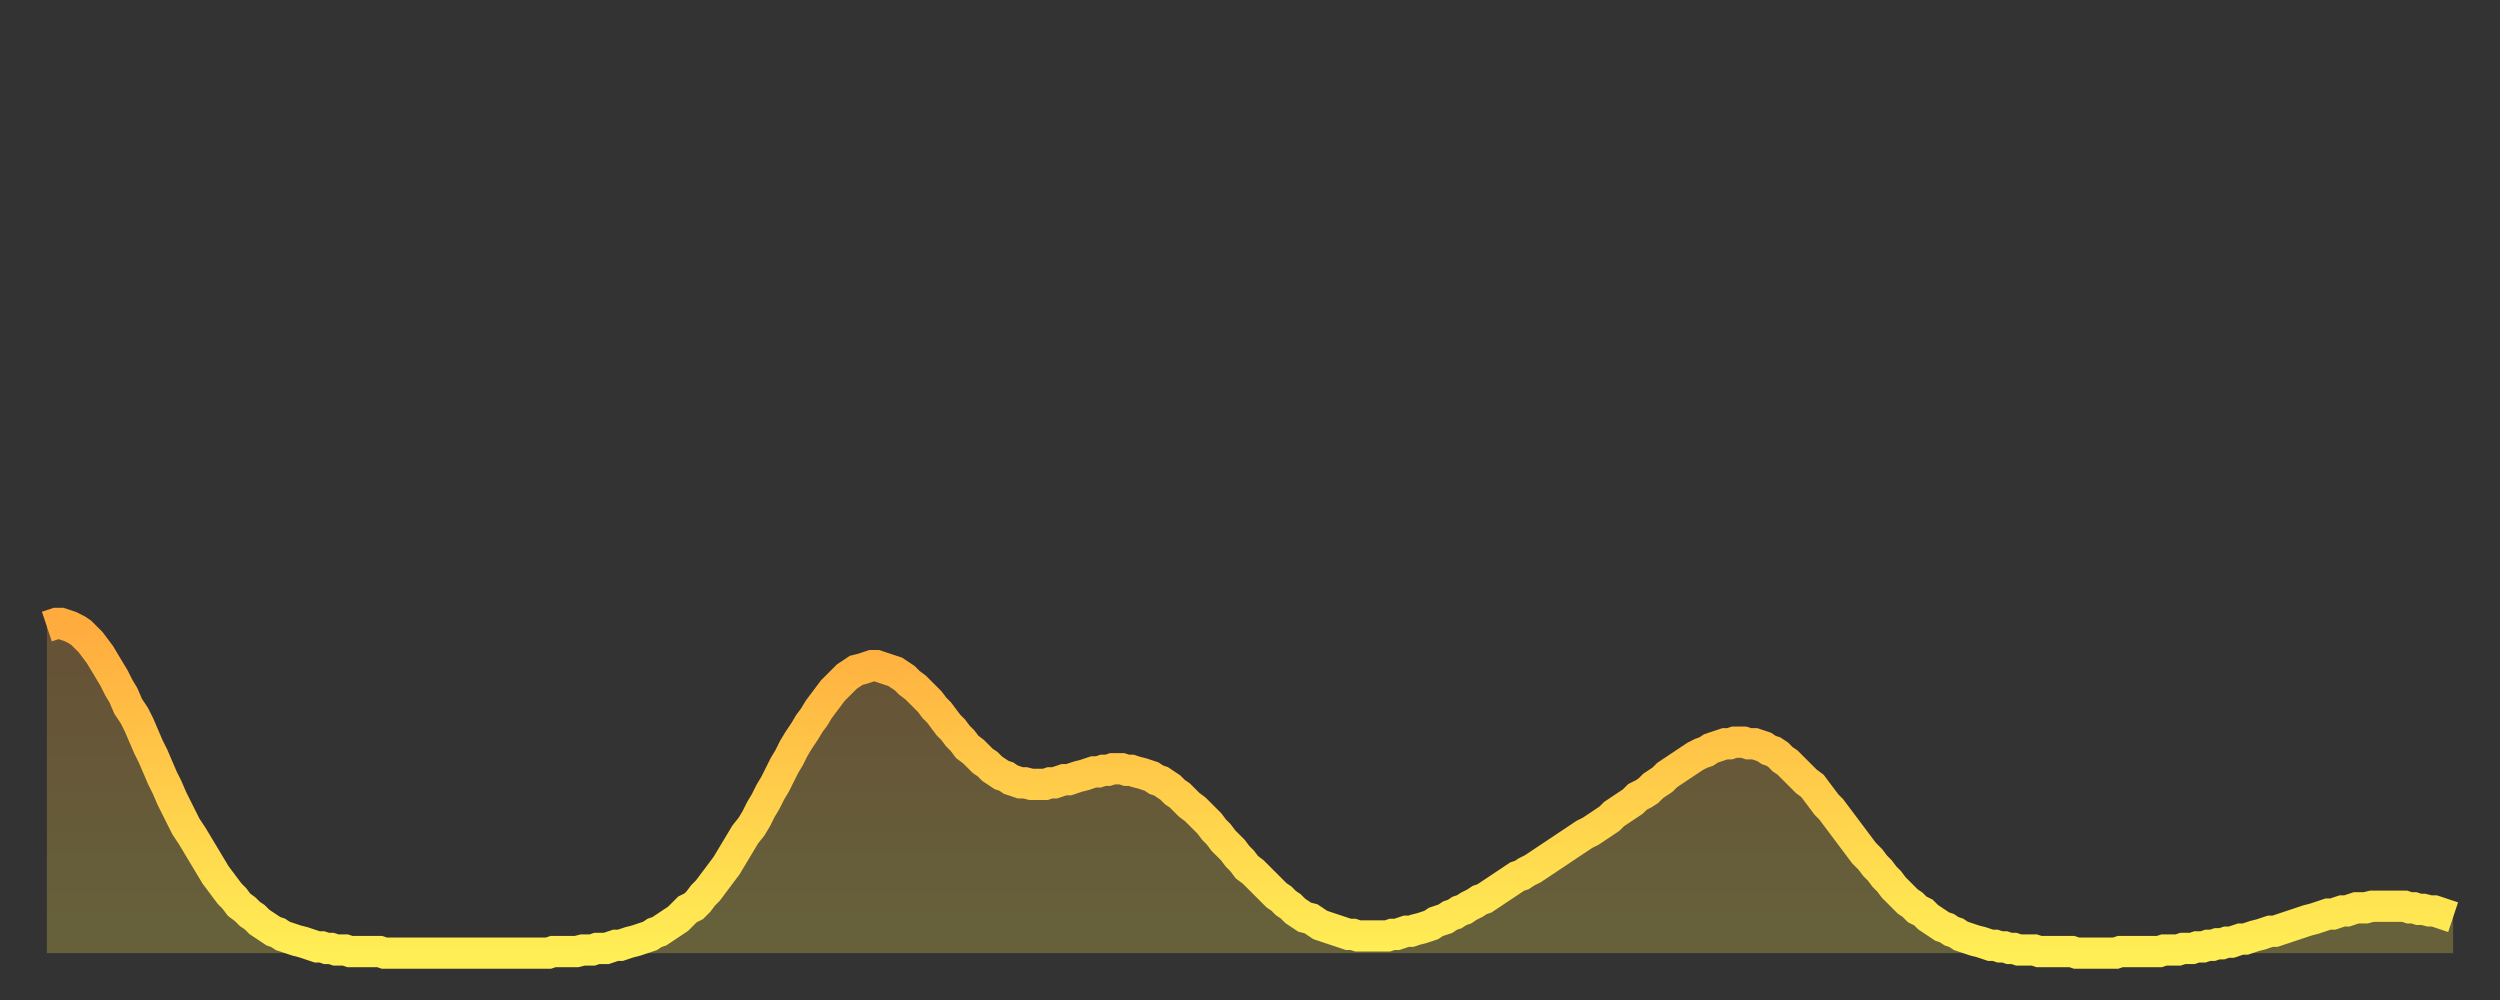 <?xml version="1.0" encoding="utf-8" ?>
<svg baseProfile="full" height="64" version="1.1" width="160" xmlns="http://www.w3.org/2000/svg" xmlns:ev="http://www.w3.org/2001/xml-events" xmlns:xlink="http://www.w3.org/1999/xlink"><rect width="100%" height="100%" fill="#333333" stroke="none"/><defs><linearGradient id="id17222" x1="0" x2="0" y1="0" y2="1"><stop offset="0%" stop-color="#ffab3e" /><stop offset="50%" stop-color="#ffcd4a" /><stop offset="100%" stop-color="#ffee55" /></linearGradient></defs><g transform="translate(3,3)"><g><path d="M 0.0 37.1 0.3 37.0 0.6 36.9 0.9 36.9 1.2 37.0 1.5 37.1 1.9 37.3 2.2 37.5 2.5 37.8 2.8 38.1 3.1 38.5 3.4 38.9 3.7 39.4 4.0 39.9 4.3 40.4 4.6 41.0 4.9 41.5 5.2 42.2 5.6 42.8 5.9 43.4 6.2 44.1 6.5 44.8 6.8 45.4 7.1 46.1 7.4 46.8 7.7 47.4 8.0 48.1 8.3 48.7 8.6 49.3 8.9 49.9 9.3 50.5 9.6 51.0 9.9 51.5 10.2 52.0 10.5 52.5 10.8 53.0 11.1 53.4 11.4 53.8 11.7 54.2 12.0 54.5 12.3 54.9 12.7 55.2 13.0 55.5 13.3 55.7 13.6 56.0 13.9 56.2 14.2 56.4 14.5 56.6 14.8 56.7 15.1 56.9 15.4 57.0 15.7 57.1 16.0 57.2 16.4 57.3 16.7 57.4 17.0 57.5 17.3 57.6 17.6 57.6 17.9 57.7 18.2 57.7 18.5 57.8 18.8 57.8 19.1 57.8 19.4 57.9 19.8 57.9 20.1 57.9 20.4 57.9 20.7 57.9 21.0 57.9 21.3 57.9 21.6 58.0 21.9 58.0 22.2 58.0 22.5 58.0 22.8 58.0 23.1 58.0 23.5 58.0 23.8 58.0 24.1 58.0 24.4 58.0 24.7 58.0 25.0 58.0 25.3 58.0 25.6 58.0 25.9 58.0 26.2 58.0 26.5 58.0 26.8 58.0 27.2 58.0 27.5 58.0 27.8 58.0 28.1 58.0 28.4 58.0 28.7 58.0 29.0 58.0 29.3 58.0 29.6 58.0 29.9 58.0 30.2 58.0 30.6 58.0 30.9 58.0 31.2 58.0 31.5 58.0 31.8 58.0 32.1 58.0 32.4 57.9 32.7 57.9 33.0 57.9 33.3 57.9 33.6 57.9 33.9 57.9 34.3 57.8 34.6 57.8 34.9 57.8 35.2 57.7 35.5 57.7 35.8 57.7 36.1 57.6 36.4 57.5 36.7 57.5 37.0 57.4 37.3 57.3 37.7 57.2 38.0 57.1 38.3 57.0 38.6 56.9 38.9 56.7 39.2 56.6 39.5 56.4 39.8 56.2 40.1 56.0 40.4 55.8 40.7 55.5 41.0 55.2 41.4 55.0 41.7 54.7 42.0 54.3 42.3 54.0 42.6 53.6 42.9 53.2 43.2 52.8 43.5 52.4 43.8 51.9 44.1 51.4 44.4 50.9 44.7 50.4 45.1 49.9 45.4 49.4 45.7 48.8 46.0 48.3 46.3 47.7 46.6 47.2 46.9 46.6 47.2 46.0 47.5 45.5 47.8 44.9 48.1 44.4 48.5 43.8 48.8 43.3 49.1 42.9 49.4 42.4 49.7 42.0 50.0 41.6 50.3 41.2 50.6 40.9 50.9 40.6 51.2 40.3 51.5 40.1 51.8 39.9 52.2 39.8 52.5 39.7 52.8 39.6 53.1 39.6 53.4 39.7 53.7 39.8 54.0 39.9 54.3 40.0 54.6 40.2 54.9 40.4 55.2 40.7 55.6 41.0 55.9 41.3 56.2 41.6 56.5 41.9 56.8 42.3 57.1 42.6 57.4 43.0 57.7 43.4 58.0 43.7 58.3 44.1 58.6 44.4 58.9 44.8 59.3 45.1 59.6 45.4 59.9 45.7 60.2 45.9 60.5 46.2 60.8 46.4 61.1 46.6 61.4 46.7 61.7 46.9 62.0 47.0 62.3 47.1 62.6 47.1 63.0 47.2 63.3 47.2 63.6 47.2 63.9 47.2 64.2 47.1 64.5 47.1 64.8 47.0 65.1 46.9 65.4 46.9 65.7 46.8 66.0 46.7 66.4 46.6 66.7 46.5 67.0 46.4 67.3 46.4 67.6 46.3 67.9 46.3 68.2 46.2 68.5 46.2 68.8 46.2 69.1 46.3 69.4 46.3 69.7 46.4 70.1 46.5 70.4 46.6 70.7 46.7 71.0 46.9 71.3 47.0 71.6 47.2 71.9 47.4 72.2 47.7 72.5 47.9 72.8 48.2 73.1 48.5 73.5 48.8 73.8 49.1 74.1 49.4 74.4 49.7 74.7 50.1 75.0 50.4 75.3 50.8 75.6 51.1 75.9 51.4 76.2 51.8 76.5 52.1 76.8 52.5 77.2 52.8 77.5 53.1 77.8 53.4 78.1 53.7 78.4 54.0 78.7 54.3 79.0 54.5 79.3 54.8 79.6 55.0 79.9 55.3 80.2 55.5 80.5 55.7 80.9 55.8 81.2 56.0 81.5 56.2 81.8 56.3 82.1 56.4 82.4 56.5 82.7 56.6 83.0 56.7 83.3 56.8 83.6 56.8 83.9 56.9 84.3 56.9 84.6 56.9 84.9 56.9 85.2 56.9 85.5 56.9 85.8 56.9 86.1 56.8 86.4 56.8 86.7 56.7 87.0 56.6 87.3 56.6 87.6 56.5 88.0 56.4 88.3 56.3 88.6 56.2 88.9 56.0 89.2 55.9 89.5 55.8 89.8 55.6 90.1 55.5 90.4 55.3 90.7 55.2 91.0 55.0 91.4 54.8 91.7 54.6 92.0 54.5 92.3 54.3 92.6 54.1 92.9 53.9 93.2 53.7 93.5 53.5 93.8 53.3 94.1 53.1 94.4 53.0 94.7 52.8 95.1 52.6 95.4 52.4 95.7 52.2 96.0 52.0 96.3 51.8 96.6 51.6 96.9 51.4 97.2 51.2 97.5 51.0 97.8 50.8 98.1 50.6 98.4 50.4 98.8 50.2 99.1 50.0 99.4 49.8 99.7 49.6 100.0 49.4 100.3 49.1 100.6 48.9 100.9 48.7 101.2 48.5 101.5 48.3 101.8 48.0 102.2 47.8 102.5 47.6 102.8 47.3 103.1 47.1 103.4 46.9 103.7 46.6 104.0 46.4 104.3 46.2 104.6 46.0 104.9 45.8 105.2 45.6 105.5 45.4 105.9 45.2 106.2 45.1 106.5 44.9 106.8 44.8 107.1 44.7 107.4 44.6 107.7 44.6 108.0 44.5 108.3 44.5 108.6 44.5 108.9 44.6 109.3 44.6 109.6 44.7 109.9 44.8 110.2 45.0 110.5 45.1 110.8 45.3 111.1 45.6 111.4 45.8 111.7 46.1 112.0 46.4 112.3 46.7 112.6 47.0 113.0 47.3 113.3 47.7 113.6 48.1 113.9 48.5 114.2 48.8 114.5 49.2 114.8 49.6 115.1 50.0 115.4 50.4 115.7 50.8 116.0 51.2 116.3 51.6 116.7 52.0 117.0 52.4 117.3 52.7 117.6 53.1 117.9 53.4 118.2 53.8 118.5 54.1 118.8 54.4 119.1 54.7 119.4 54.9 119.7 55.2 120.1 55.4 120.4 55.7 120.7 55.9 121.0 56.1 121.3 56.3 121.6 56.4 121.9 56.6 122.2 56.7 122.5 56.9 122.8 57.0 123.1 57.1 123.4 57.2 123.8 57.3 124.1 57.4 124.4 57.5 124.7 57.5 125.0 57.6 125.3 57.6 125.6 57.7 125.9 57.7 126.2 57.8 126.5 57.8 126.8 57.8 127.2 57.8 127.5 57.9 127.8 57.9 128.1 57.9 128.4 57.9 128.7 57.9 129.0 57.9 129.3 57.9 129.6 57.9 129.9 58.0 130.2 58.0 130.5 58.0 130.9 58.0 131.2 58.0 131.5 58.0 131.8 58.0 132.1 58.0 132.4 58.0 132.7 57.9 133.0 57.9 133.3 57.9 133.6 57.9 133.9 57.9 134.2 57.9 134.6 57.9 134.9 57.9 135.2 57.9 135.5 57.8 135.8 57.8 136.1 57.8 136.4 57.8 136.7 57.7 137.0 57.7 137.3 57.7 137.6 57.6 138.0 57.6 138.3 57.5 138.6 57.5 138.9 57.4 139.2 57.4 139.5 57.3 139.8 57.3 140.1 57.2 140.4 57.1 140.7 57.1 141.0 57.0 141.3 56.9 141.7 56.8 142.0 56.7 142.3 56.6 142.6 56.6 142.9 56.5 143.2 56.4 143.5 56.3 143.8 56.2 144.1 56.1 144.4 56.0 144.7 55.9 145.1 55.8 145.4 55.7 145.7 55.6 146.0 55.5 146.3 55.5 146.6 55.4 146.9 55.3 147.2 55.3 147.5 55.2 147.8 55.1 148.1 55.1 148.4 55.1 148.8 55.0 149.1 55.0 149.4 55.0 149.7 55.0 150.0 55.0 150.3 55.0 150.6 55.0 150.9 55.0 151.2 55.1 151.5 55.1 151.8 55.2 152.1 55.2 152.5 55.3 152.8 55.3 153.1 55.4 153.4 55.5 153.7 55.6 154.0 55.7" fill="none" id="graph-curve" opacity="1" stroke="url(#id17222)" stroke-width="2" /><path d="M 0 58 L 0.0 37.1 0.3 37.0 0.6 36.9 0.9 36.9 1.2 37.0 1.5 37.1 1.9 37.3 2.2 37.5 2.5 37.8 2.8 38.1 3.1 38.5 3.4 38.9 3.7 39.4 4.0 39.9 4.3 40.4 4.6 41.0 4.9 41.5 5.2 42.2 5.6 42.8 5.9 43.4 6.2 44.1 6.5 44.8 6.8 45.4 7.1 46.1 7.4 46.8 7.7 47.4 8.0 48.1 8.3 48.7 8.6 49.3 8.9 49.9 9.3 50.5 9.6 51.0 9.9 51.5 10.2 52.0 10.5 52.5 10.8 53.0 11.1 53.4 11.4 53.8 11.7 54.2 12.0 54.5 12.3 54.9 12.7 55.2 13.0 55.5 13.3 55.7 13.6 56.0 13.9 56.2 14.2 56.4 14.5 56.6 14.8 56.7 15.1 56.9 15.4 57.0 15.7 57.1 16.0 57.2 16.4 57.3 16.7 57.4 17.0 57.5 17.3 57.6 17.6 57.6 17.9 57.7 18.2 57.7 18.5 57.8 18.8 57.8 19.1 57.8 19.4 57.9 19.8 57.9 20.1 57.9 20.4 57.9 20.7 57.9 21.0 57.9 21.3 57.9 21.6 58.0 21.9 58.0 22.2 58.0 22.5 58.0 22.8 58.0 23.1 58.0 23.5 58.0 23.8 58.0 24.1 58.0 24.4 58.0 24.7 58.0 25.0 58.0 25.3 58.0 25.6 58.0 25.9 58.0 26.2 58.0 26.5 58.0 26.8 58.0 27.2 58.0 27.5 58.0 27.8 58.0 28.1 58.0 28.4 58.0 28.7 58.0 29.0 58.0 29.3 58.0 29.6 58.0 29.9 58.0 30.2 58.0 30.6 58.0 30.9 58.0 31.2 58.0 31.5 58.0 31.8 58.0 32.1 58.0 32.4 57.9 32.7 57.9 33.0 57.9 33.3 57.9 33.6 57.9 33.9 57.9 34.3 57.8 34.6 57.8 34.9 57.8 35.2 57.7 35.5 57.7 35.8 57.7 36.1 57.6 36.4 57.5 36.7 57.5 37.0 57.4 37.3 57.3 37.7 57.2 38.0 57.1 38.3 57.0 38.6 56.9 38.9 56.7 39.2 56.6 39.5 56.4 39.8 56.2 40.1 56.0 40.4 55.8 40.7 55.5 41.0 55.2 41.4 55.0 41.7 54.7 42.0 54.3 42.3 54.0 42.6 53.6 42.9 53.2 43.2 52.8 43.5 52.4 43.8 51.9 44.1 51.4 44.4 50.9 44.7 50.4 45.1 49.9 45.4 49.4 45.7 48.8 46.0 48.3 46.3 47.7 46.6 47.2 46.9 46.6 47.2 46.0 47.5 45.5 47.8 44.9 48.1 44.4 48.5 43.8 48.8 43.3 49.1 42.9 49.4 42.4 49.7 42.0 50.0 41.6 50.3 41.2 50.6 40.9 50.9 40.6 51.2 40.3 51.5 40.1 51.8 39.9 52.2 39.8 52.5 39.7 52.8 39.6 53.1 39.6 53.4 39.7 53.7 39.8 54.0 39.9 54.3 40.0 54.6 40.2 54.9 40.4 55.2 40.7 55.6 41.0 55.9 41.3 56.2 41.6 56.5 41.9 56.8 42.3 57.1 42.6 57.4 43.0 57.7 43.4 58.0 43.7 58.3 44.1 58.6 44.4 58.9 44.8 59.3 45.1 59.6 45.4 59.9 45.7 60.2 45.9 60.5 46.2 60.8 46.4 61.1 46.6 61.4 46.7 61.7 46.9 62.0 47.0 62.3 47.1 62.6 47.1 63.0 47.2 63.3 47.2 63.6 47.2 63.9 47.2 64.2 47.1 64.5 47.1 64.8 47.0 65.1 46.9 65.4 46.9 65.7 46.8 66.0 46.7 66.4 46.6 66.7 46.5 67.0 46.4 67.3 46.4 67.6 46.3 67.9 46.3 68.2 46.2 68.5 46.2 68.8 46.2 69.1 46.3 69.4 46.3 69.7 46.4 70.1 46.5 70.4 46.6 70.7 46.7 71.0 46.9 71.3 47.0 71.6 47.2 71.9 47.4 72.2 47.7 72.5 47.9 72.8 48.2 73.1 48.5 73.5 48.8 73.8 49.1 74.1 49.4 74.4 49.7 74.7 50.1 75.0 50.4 75.3 50.8 75.6 51.1 75.9 51.4 76.2 51.8 76.5 52.1 76.8 52.5 77.2 52.8 77.5 53.1 77.8 53.4 78.1 53.7 78.4 54.0 78.7 54.3 79.0 54.5 79.3 54.8 79.6 55.0 79.9 55.3 80.2 55.5 80.5 55.7 80.9 55.8 81.2 56.0 81.5 56.2 81.8 56.3 82.1 56.4 82.4 56.5 82.7 56.6 83.0 56.7 83.3 56.8 83.6 56.8 83.9 56.9 84.3 56.9 84.6 56.9 84.9 56.9 85.2 56.9 85.5 56.9 85.8 56.9 86.1 56.8 86.4 56.8 86.7 56.7 87.0 56.6 87.3 56.6 87.6 56.5 88.0 56.4 88.3 56.3 88.6 56.2 88.9 56.0 89.2 55.9 89.5 55.8 89.8 55.6 90.1 55.5 90.4 55.3 90.7 55.2 91.0 55.0 91.4 54.8 91.7 54.6 92.0 54.5 92.3 54.3 92.6 54.1 92.9 53.9 93.2 53.7 93.5 53.5 93.8 53.3 94.1 53.1 94.4 53.0 94.7 52.8 95.1 52.6 95.4 52.4 95.7 52.2 96.0 52.0 96.3 51.8 96.6 51.6 96.9 51.4 97.2 51.2 97.5 51.0 97.8 50.8 98.1 50.6 98.4 50.4 98.8 50.2 99.1 50.0 99.4 49.8 99.7 49.6 100.0 49.4 100.3 49.1 100.6 48.9 100.9 48.7 101.2 48.5 101.5 48.3 101.8 48.0 102.2 47.8 102.5 47.6 102.8 47.3 103.1 47.1 103.4 46.9 103.7 46.6 104.0 46.4 104.3 46.2 104.6 46.0 104.9 45.8 105.2 45.6 105.5 45.4 105.9 45.2 106.2 45.1 106.5 44.9 106.8 44.8 107.1 44.7 107.4 44.6 107.7 44.6 108.0 44.5 108.3 44.5 108.6 44.5 108.9 44.6 109.3 44.6 109.6 44.7 109.9 44.8 110.2 45.0 110.5 45.1 110.8 45.3 111.1 45.6 111.4 45.8 111.7 46.1 112.0 46.4 112.3 46.7 112.6 47.0 113.0 47.3 113.3 47.7 113.6 48.1 113.9 48.5 114.2 48.8 114.5 49.2 114.8 49.6 115.1 50.0 115.4 50.4 115.7 50.8 116.0 51.2 116.3 51.6 116.7 52.0 117.0 52.4 117.3 52.7 117.6 53.1 117.9 53.4 118.2 53.8 118.5 54.1 118.8 54.4 119.1 54.7 119.4 54.9 119.7 55.2 120.1 55.4 120.4 55.7 120.7 55.9 121.0 56.1 121.3 56.3 121.6 56.4 121.9 56.6 122.2 56.7 122.5 56.9 122.8 57.0 123.1 57.1 123.4 57.2 123.8 57.3 124.1 57.4 124.4 57.5 124.7 57.5 125.0 57.6 125.3 57.6 125.6 57.7 125.9 57.7 126.2 57.8 126.5 57.8 126.8 57.8 127.2 57.8 127.5 57.9 127.8 57.9 128.1 57.9 128.4 57.9 128.7 57.9 129.0 57.9 129.3 57.9 129.6 57.9 129.9 58.0 130.2 58.0 130.5 58.0 130.9 58.0 131.2 58.0 131.5 58.0 131.8 58.0 132.1 58.0 132.4 58.0 132.7 57.9 133.0 57.9 133.3 57.9 133.6 57.9 133.9 57.9 134.2 57.9 134.6 57.9 134.9 57.9 135.2 57.9 135.5 57.8 135.8 57.8 136.1 57.8 136.4 57.8 136.7 57.7 137.0 57.7 137.3 57.7 137.6 57.6 138.0 57.6 138.3 57.5 138.6 57.5 138.9 57.4 139.2 57.4 139.5 57.3 139.8 57.3 140.1 57.2 140.4 57.1 140.7 57.1 141.0 57.0 141.3 56.9 141.7 56.8 142.0 56.7 142.3 56.6 142.6 56.6 142.9 56.5 143.2 56.4 143.5 56.3 143.8 56.2 144.1 56.1 144.4 56.0 144.7 55.9 145.1 55.8 145.4 55.7 145.7 55.6 146.0 55.5 146.3 55.5 146.6 55.4 146.9 55.3 147.2 55.3 147.5 55.2 147.8 55.1 148.1 55.1 148.4 55.1 148.8 55.0 149.1 55.0 149.4 55.0 149.7 55.0 150.0 55.0 150.3 55.0 150.6 55.0 150.9 55.0 151.2 55.1 151.5 55.1 151.8 55.2 152.1 55.2 152.5 55.3 152.8 55.3 153.1 55.4 153.4 55.5 153.7 55.6 154.0 55.7 154 58" fill="url(#id17222)" fill-opacity=".25" id="graph-shadow" /></g></g></svg>